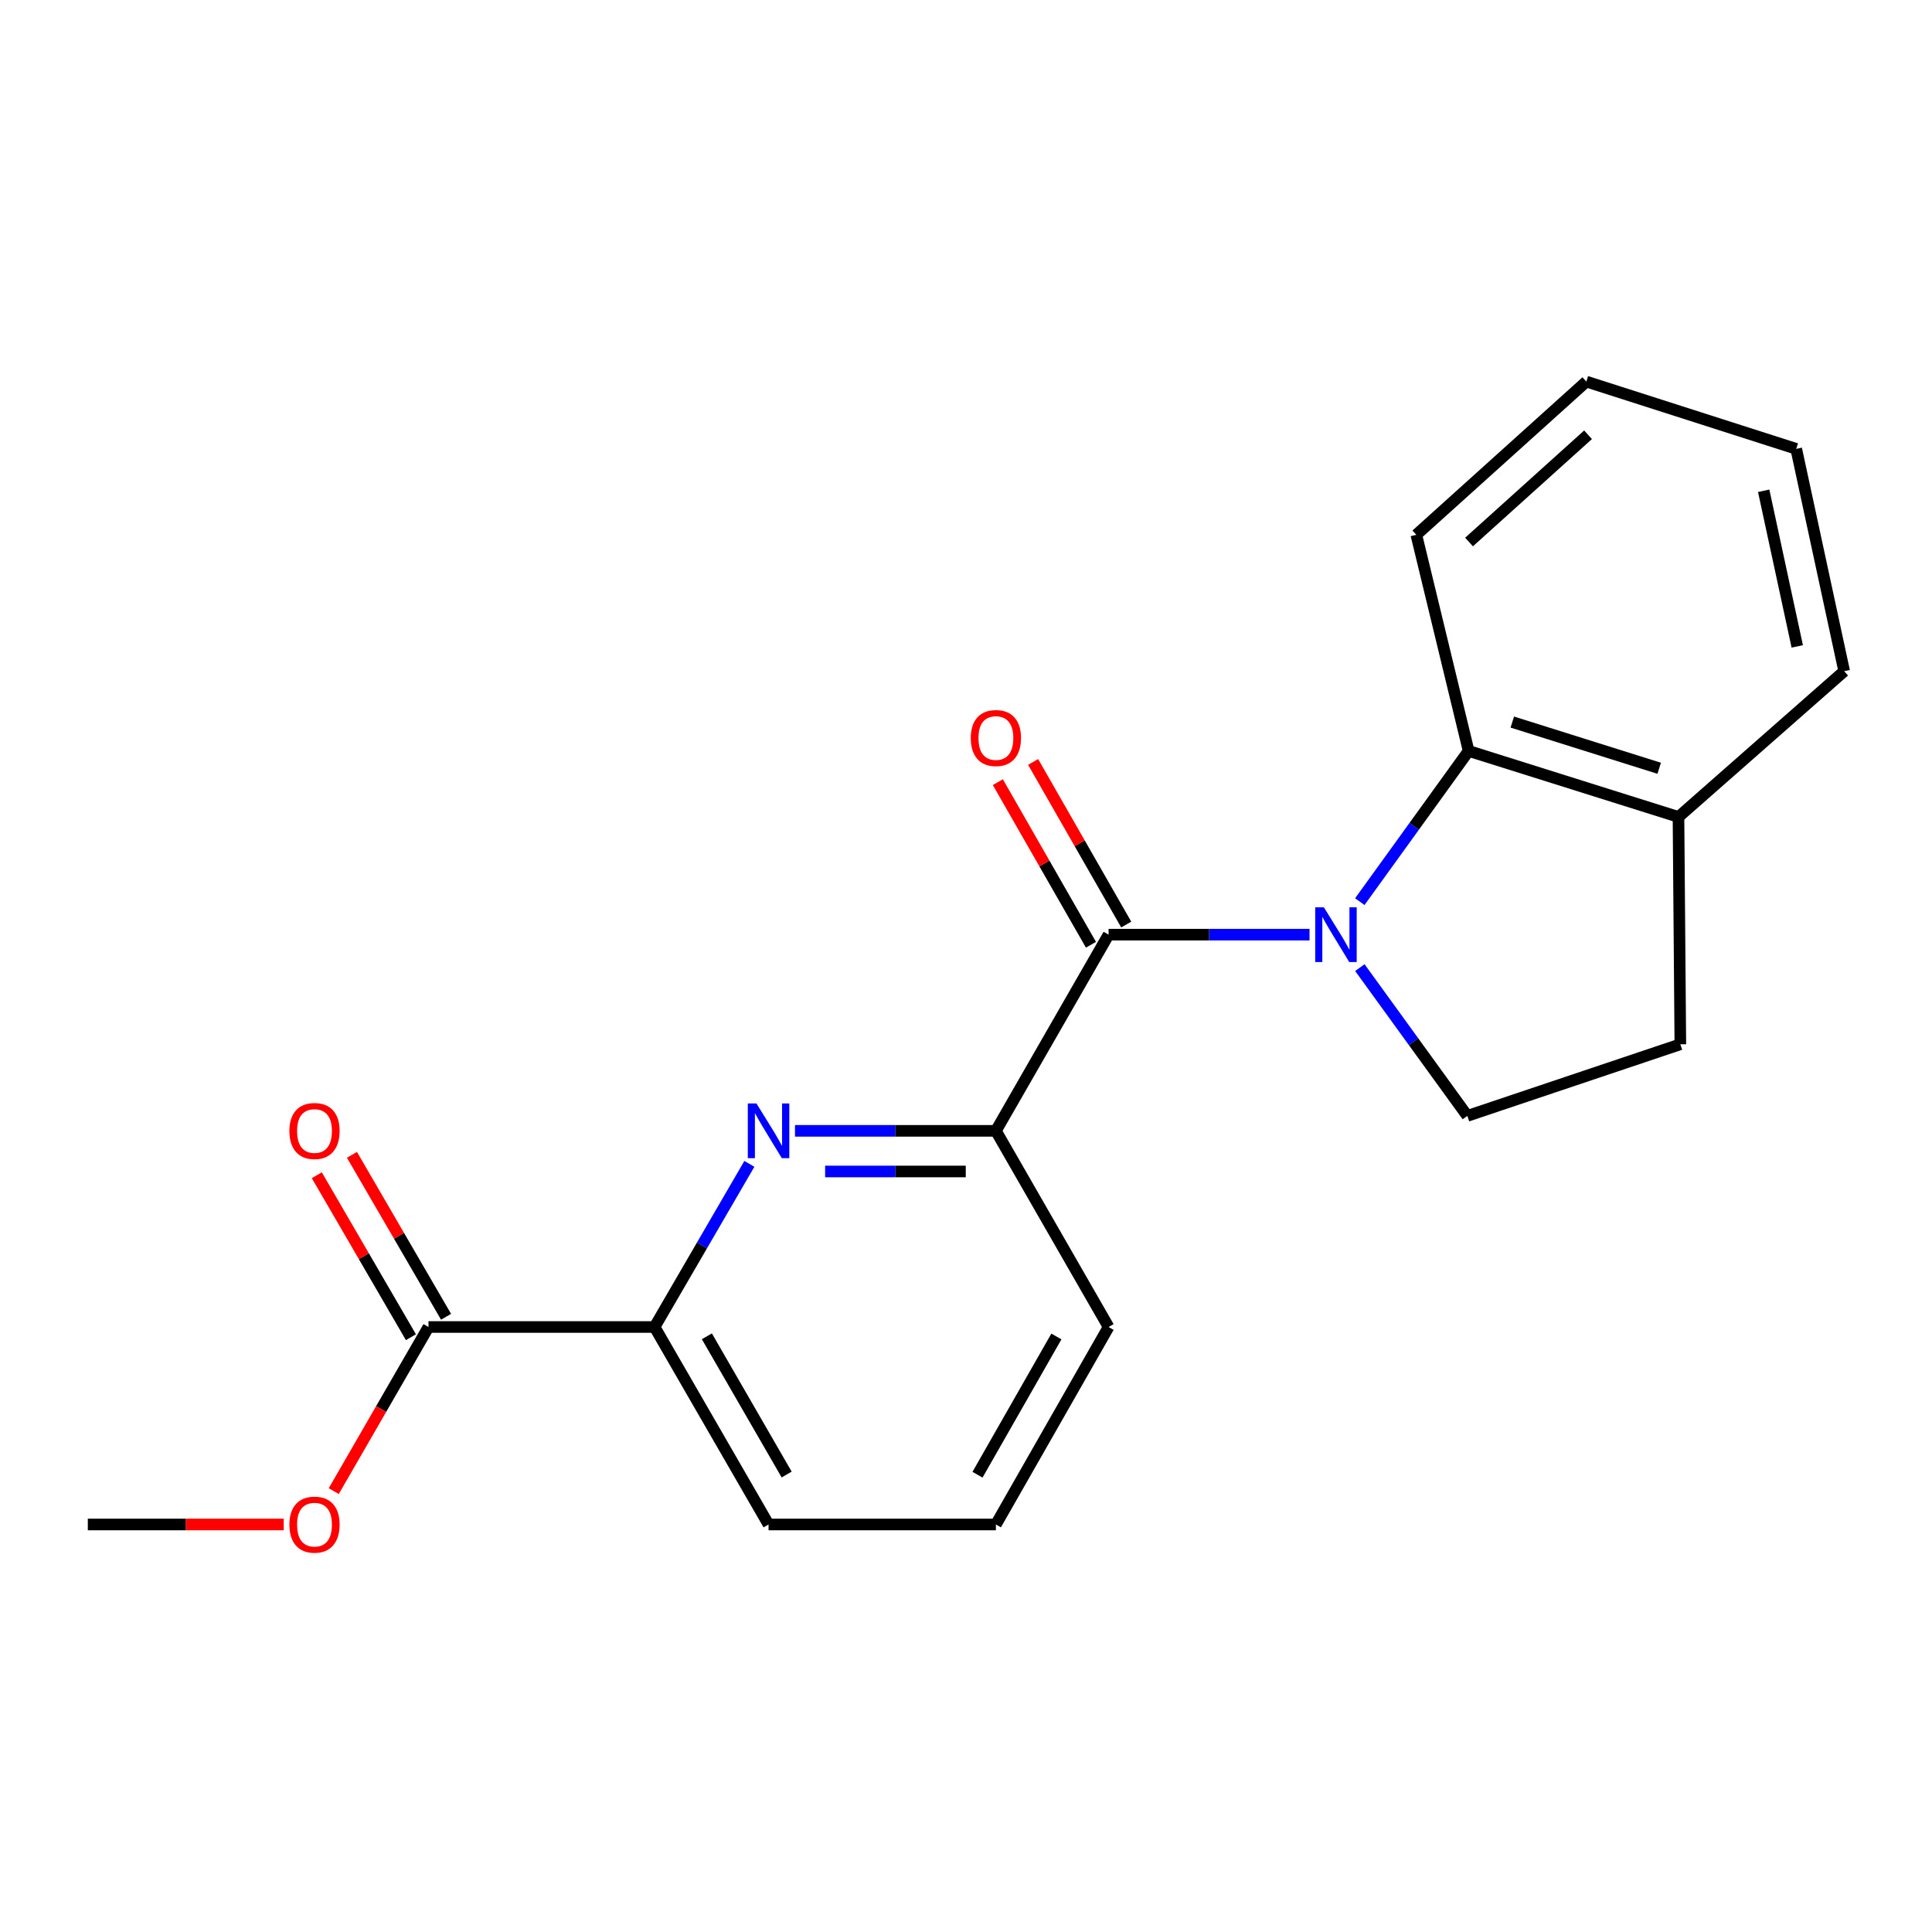 <?xml version='1.0' encoding='iso-8859-1'?>
<svg version='1.1' baseProfile='full'
              xmlns='http://www.w3.org/2000/svg'
                      xmlns:rdkit='http://www.rdkit.org/xml'
                      xmlns:xlink='http://www.w3.org/1999/xlink'
                  xml:space='preserve'
width='1000px' height='1000px' viewBox='0 0 1000 1000'>
<!-- END OF HEADER -->
<rect style='opacity:1.0;fill:#FFFFFF;stroke:none' width='1000' height='1000' x='0' y='0'> </rect>
<path class='bond-0' d='M 677.809,483.777 L 625.808,483.777' style='fill:none;fill-rule:evenodd;stroke:#0000FF;stroke-width:6px;stroke-linecap:butt;stroke-linejoin:miter;stroke-opacity:1' />
<path class='bond-0' d='M 625.808,483.777 L 573.808,483.777' style='fill:none;fill-rule:evenodd;stroke:#000000;stroke-width:6px;stroke-linecap:butt;stroke-linejoin:miter;stroke-opacity:1' />
<path class='bond-2' d='M 703.833,466.685 L 731.995,427.686' style='fill:none;fill-rule:evenodd;stroke:#0000FF;stroke-width:6px;stroke-linecap:butt;stroke-linejoin:miter;stroke-opacity:1' />
<path class='bond-2' d='M 731.995,427.686 L 760.156,388.686' style='fill:none;fill-rule:evenodd;stroke:#000000;stroke-width:6px;stroke-linecap:butt;stroke-linejoin:miter;stroke-opacity:1' />
<path class='bond-4' d='M 703.855,500.834 L 731.672,539.208' style='fill:none;fill-rule:evenodd;stroke:#0000FF;stroke-width:6px;stroke-linecap:butt;stroke-linejoin:miter;stroke-opacity:1' />
<path class='bond-4' d='M 731.672,539.208 L 759.49,577.582' style='fill:none;fill-rule:evenodd;stroke:#000000;stroke-width:6px;stroke-linecap:butt;stroke-linejoin:miter;stroke-opacity:1' />
<path class='bond-3' d='M 573.808,483.777 L 515.474,585.32' style='fill:none;fill-rule:evenodd;stroke:#000000;stroke-width:6px;stroke-linecap:butt;stroke-linejoin:miter;stroke-opacity:1' />
<path class='bond-7' d='M 582.936,478.55 L 558.836,436.468' style='fill:none;fill-rule:evenodd;stroke:#000000;stroke-width:6px;stroke-linecap:butt;stroke-linejoin:miter;stroke-opacity:1' />
<path class='bond-7' d='M 558.836,436.468 L 534.736,394.386' style='fill:none;fill-rule:evenodd;stroke:#FF0000;stroke-width:6px;stroke-linecap:butt;stroke-linejoin:miter;stroke-opacity:1' />
<path class='bond-7' d='M 564.68,489.005 L 540.58,446.923' style='fill:none;fill-rule:evenodd;stroke:#000000;stroke-width:6px;stroke-linecap:butt;stroke-linejoin:miter;stroke-opacity:1' />
<path class='bond-7' d='M 540.58,446.923 L 516.48,404.841' style='fill:none;fill-rule:evenodd;stroke:#FF0000;stroke-width:6px;stroke-linecap:butt;stroke-linejoin:miter;stroke-opacity:1' />
<path class='bond-1' d='M 411.485,585.32 L 463.48,585.32' style='fill:none;fill-rule:evenodd;stroke:#0000FF;stroke-width:6px;stroke-linecap:butt;stroke-linejoin:miter;stroke-opacity:1' />
<path class='bond-1' d='M 463.48,585.32 L 515.474,585.32' style='fill:none;fill-rule:evenodd;stroke:#000000;stroke-width:6px;stroke-linecap:butt;stroke-linejoin:miter;stroke-opacity:1' />
<path class='bond-1' d='M 427.083,606.357 L 463.48,606.357' style='fill:none;fill-rule:evenodd;stroke:#0000FF;stroke-width:6px;stroke-linecap:butt;stroke-linejoin:miter;stroke-opacity:1' />
<path class='bond-1' d='M 463.48,606.357 L 499.876,606.357' style='fill:none;fill-rule:evenodd;stroke:#000000;stroke-width:6px;stroke-linecap:butt;stroke-linejoin:miter;stroke-opacity:1' />
<path class='bond-5' d='M 387.869,602.415 L 363.336,644.633' style='fill:none;fill-rule:evenodd;stroke:#0000FF;stroke-width:6px;stroke-linecap:butt;stroke-linejoin:miter;stroke-opacity:1' />
<path class='bond-5' d='M 363.336,644.633 L 338.804,686.851' style='fill:none;fill-rule:evenodd;stroke:#000000;stroke-width:6px;stroke-linecap:butt;stroke-linejoin:miter;stroke-opacity:1' />
<path class='bond-8' d='M 760.156,388.686 L 868.781,422.849' style='fill:none;fill-rule:evenodd;stroke:#000000;stroke-width:6px;stroke-linecap:butt;stroke-linejoin:miter;stroke-opacity:1' />
<path class='bond-8' d='M 782.761,373.742 L 858.799,397.656' style='fill:none;fill-rule:evenodd;stroke:#000000;stroke-width:6px;stroke-linecap:butt;stroke-linejoin:miter;stroke-opacity:1' />
<path class='bond-13' d='M 760.156,388.686 L 733.087,276.812' style='fill:none;fill-rule:evenodd;stroke:#000000;stroke-width:6px;stroke-linecap:butt;stroke-linejoin:miter;stroke-opacity:1' />
<path class='bond-12' d='M 515.474,585.32 L 573.808,686.851' style='fill:none;fill-rule:evenodd;stroke:#000000;stroke-width:6px;stroke-linecap:butt;stroke-linejoin:miter;stroke-opacity:1' />
<path class='bond-9' d='M 759.49,577.582 L 869.74,540.521' style='fill:none;fill-rule:evenodd;stroke:#000000;stroke-width:6px;stroke-linecap:butt;stroke-linejoin:miter;stroke-opacity:1' />
<path class='bond-6' d='M 338.804,686.851 L 221.787,686.851' style='fill:none;fill-rule:evenodd;stroke:#000000;stroke-width:6px;stroke-linecap:butt;stroke-linejoin:miter;stroke-opacity:1' />
<path class='bond-22' d='M 338.804,686.851 L 397.803,789.071' style='fill:none;fill-rule:evenodd;stroke:#000000;stroke-width:6px;stroke-linecap:butt;stroke-linejoin:miter;stroke-opacity:1' />
<path class='bond-22' d='M 365.874,691.667 L 407.174,763.221' style='fill:none;fill-rule:evenodd;stroke:#000000;stroke-width:6px;stroke-linecap:butt;stroke-linejoin:miter;stroke-opacity:1' />
<path class='bond-10' d='M 230.881,681.566 L 206.523,639.648' style='fill:none;fill-rule:evenodd;stroke:#000000;stroke-width:6px;stroke-linecap:butt;stroke-linejoin:miter;stroke-opacity:1' />
<path class='bond-10' d='M 206.523,639.648 L 182.165,597.73' style='fill:none;fill-rule:evenodd;stroke:#FF0000;stroke-width:6px;stroke-linecap:butt;stroke-linejoin:miter;stroke-opacity:1' />
<path class='bond-10' d='M 212.692,692.136 L 188.333,650.218' style='fill:none;fill-rule:evenodd;stroke:#000000;stroke-width:6px;stroke-linecap:butt;stroke-linejoin:miter;stroke-opacity:1' />
<path class='bond-10' d='M 188.333,650.218 L 163.975,608.3' style='fill:none;fill-rule:evenodd;stroke:#FF0000;stroke-width:6px;stroke-linecap:butt;stroke-linejoin:miter;stroke-opacity:1' />
<path class='bond-11' d='M 221.787,686.851 L 197.271,729.325' style='fill:none;fill-rule:evenodd;stroke:#000000;stroke-width:6px;stroke-linecap:butt;stroke-linejoin:miter;stroke-opacity:1' />
<path class='bond-11' d='M 197.271,729.325 L 172.755,771.8' style='fill:none;fill-rule:evenodd;stroke:#FF0000;stroke-width:6px;stroke-linecap:butt;stroke-linejoin:miter;stroke-opacity:1' />
<path class='bond-16' d='M 868.781,422.849 L 954.545,347.405' style='fill:none;fill-rule:evenodd;stroke:#000000;stroke-width:6px;stroke-linecap:butt;stroke-linejoin:miter;stroke-opacity:1' />
<path class='bond-20' d='M 868.781,422.849 L 869.74,540.521' style='fill:none;fill-rule:evenodd;stroke:#000000;stroke-width:6px;stroke-linecap:butt;stroke-linejoin:miter;stroke-opacity:1' />
<path class='bond-17' d='M 146.854,789.071 L 96.154,789.071' style='fill:none;fill-rule:evenodd;stroke:#FF0000;stroke-width:6px;stroke-linecap:butt;stroke-linejoin:miter;stroke-opacity:1' />
<path class='bond-17' d='M 96.154,789.071 L 45.455,789.071' style='fill:none;fill-rule:evenodd;stroke:#000000;stroke-width:6px;stroke-linecap:butt;stroke-linejoin:miter;stroke-opacity:1' />
<path class='bond-15' d='M 573.808,686.851 L 515.474,789.071' style='fill:none;fill-rule:evenodd;stroke:#000000;stroke-width:6px;stroke-linecap:butt;stroke-linejoin:miter;stroke-opacity:1' />
<path class='bond-15' d='M 546.786,691.756 L 505.952,763.311' style='fill:none;fill-rule:evenodd;stroke:#000000;stroke-width:6px;stroke-linecap:butt;stroke-linejoin:miter;stroke-opacity:1' />
<path class='bond-18' d='M 733.087,276.812 L 821.084,197.511' style='fill:none;fill-rule:evenodd;stroke:#000000;stroke-width:6px;stroke-linecap:butt;stroke-linejoin:miter;stroke-opacity:1' />
<path class='bond-18' d='M 760.371,280.545 L 821.968,225.034' style='fill:none;fill-rule:evenodd;stroke:#000000;stroke-width:6px;stroke-linecap:butt;stroke-linejoin:miter;stroke-opacity:1' />
<path class='bond-14' d='M 397.803,789.071 L 515.474,789.071' style='fill:none;fill-rule:evenodd;stroke:#000000;stroke-width:6px;stroke-linecap:butt;stroke-linejoin:miter;stroke-opacity:1' />
<path class='bond-21' d='M 954.545,347.405 L 929.721,232.328' style='fill:none;fill-rule:evenodd;stroke:#000000;stroke-width:6px;stroke-linecap:butt;stroke-linejoin:miter;stroke-opacity:1' />
<path class='bond-21' d='M 930.257,334.58 L 912.88,254.026' style='fill:none;fill-rule:evenodd;stroke:#000000;stroke-width:6px;stroke-linecap:butt;stroke-linejoin:miter;stroke-opacity:1' />
<path class='bond-19' d='M 821.084,197.511 L 929.721,232.328' style='fill:none;fill-rule:evenodd;stroke:#000000;stroke-width:6px;stroke-linecap:butt;stroke-linejoin:miter;stroke-opacity:1' />
<path  class='atom-0' d='M 685.231 469.617
L 694.511 484.617
Q 695.431 486.097, 696.911 488.777
Q 698.391 491.457, 698.471 491.617
L 698.471 469.617
L 702.231 469.617
L 702.231 497.937
L 698.351 497.937
L 688.391 481.537
Q 687.231 479.617, 685.991 477.417
Q 684.791 475.217, 684.431 474.537
L 684.431 497.937
L 680.751 497.937
L 680.751 469.617
L 685.231 469.617
' fill='#0000FF'/>
<path  class='atom-2' d='M 391.543 571.16
L 400.823 586.16
Q 401.743 587.64, 403.223 590.32
Q 404.703 593, 404.783 593.16
L 404.783 571.16
L 408.543 571.16
L 408.543 599.48
L 404.663 599.48
L 394.703 583.08
Q 393.543 581.16, 392.303 578.96
Q 391.103 576.76, 390.743 576.08
L 390.743 599.48
L 387.063 599.48
L 387.063 571.16
L 391.543 571.16
' fill='#0000FF'/>
<path  class='atom-8' d='M 502.474 381.999
Q 502.474 375.199, 505.834 371.399
Q 509.194 367.599, 515.474 367.599
Q 521.754 367.599, 525.114 371.399
Q 528.474 375.199, 528.474 381.999
Q 528.474 388.879, 525.074 392.799
Q 521.674 396.679, 515.474 396.679
Q 509.234 396.679, 505.834 392.799
Q 502.474 388.919, 502.474 381.999
M 515.474 393.479
Q 519.794 393.479, 522.114 390.599
Q 524.474 387.679, 524.474 381.999
Q 524.474 376.439, 522.114 373.639
Q 519.794 370.799, 515.474 370.799
Q 511.154 370.799, 508.794 373.599
Q 506.474 376.399, 506.474 381.999
Q 506.474 387.719, 508.794 390.599
Q 511.154 393.479, 515.474 393.479
' fill='#FF0000'/>
<path  class='atom-11' d='M 149.787 585.4
Q 149.787 578.6, 153.147 574.8
Q 156.507 571, 162.787 571
Q 169.067 571, 172.427 574.8
Q 175.787 578.6, 175.787 585.4
Q 175.787 592.28, 172.387 596.2
Q 168.987 600.08, 162.787 600.08
Q 156.547 600.08, 153.147 596.2
Q 149.787 592.32, 149.787 585.4
M 162.787 596.88
Q 167.107 596.88, 169.427 594
Q 171.787 591.08, 171.787 585.4
Q 171.787 579.84, 169.427 577.04
Q 167.107 574.2, 162.787 574.2
Q 158.467 574.2, 156.107 577
Q 153.787 579.8, 153.787 585.4
Q 153.787 591.12, 156.107 594
Q 158.467 596.88, 162.787 596.88
' fill='#FF0000'/>
<path  class='atom-12' d='M 149.787 789.151
Q 149.787 782.351, 153.147 778.551
Q 156.507 774.751, 162.787 774.751
Q 169.067 774.751, 172.427 778.551
Q 175.787 782.351, 175.787 789.151
Q 175.787 796.031, 172.387 799.951
Q 168.987 803.831, 162.787 803.831
Q 156.547 803.831, 153.147 799.951
Q 149.787 796.071, 149.787 789.151
M 162.787 800.631
Q 167.107 800.631, 169.427 797.751
Q 171.787 794.831, 171.787 789.151
Q 171.787 783.591, 169.427 780.791
Q 167.107 777.951, 162.787 777.951
Q 158.467 777.951, 156.107 780.751
Q 153.787 783.551, 153.787 789.151
Q 153.787 794.871, 156.107 797.751
Q 158.467 800.631, 162.787 800.631
' fill='#FF0000'/>
</svg>
